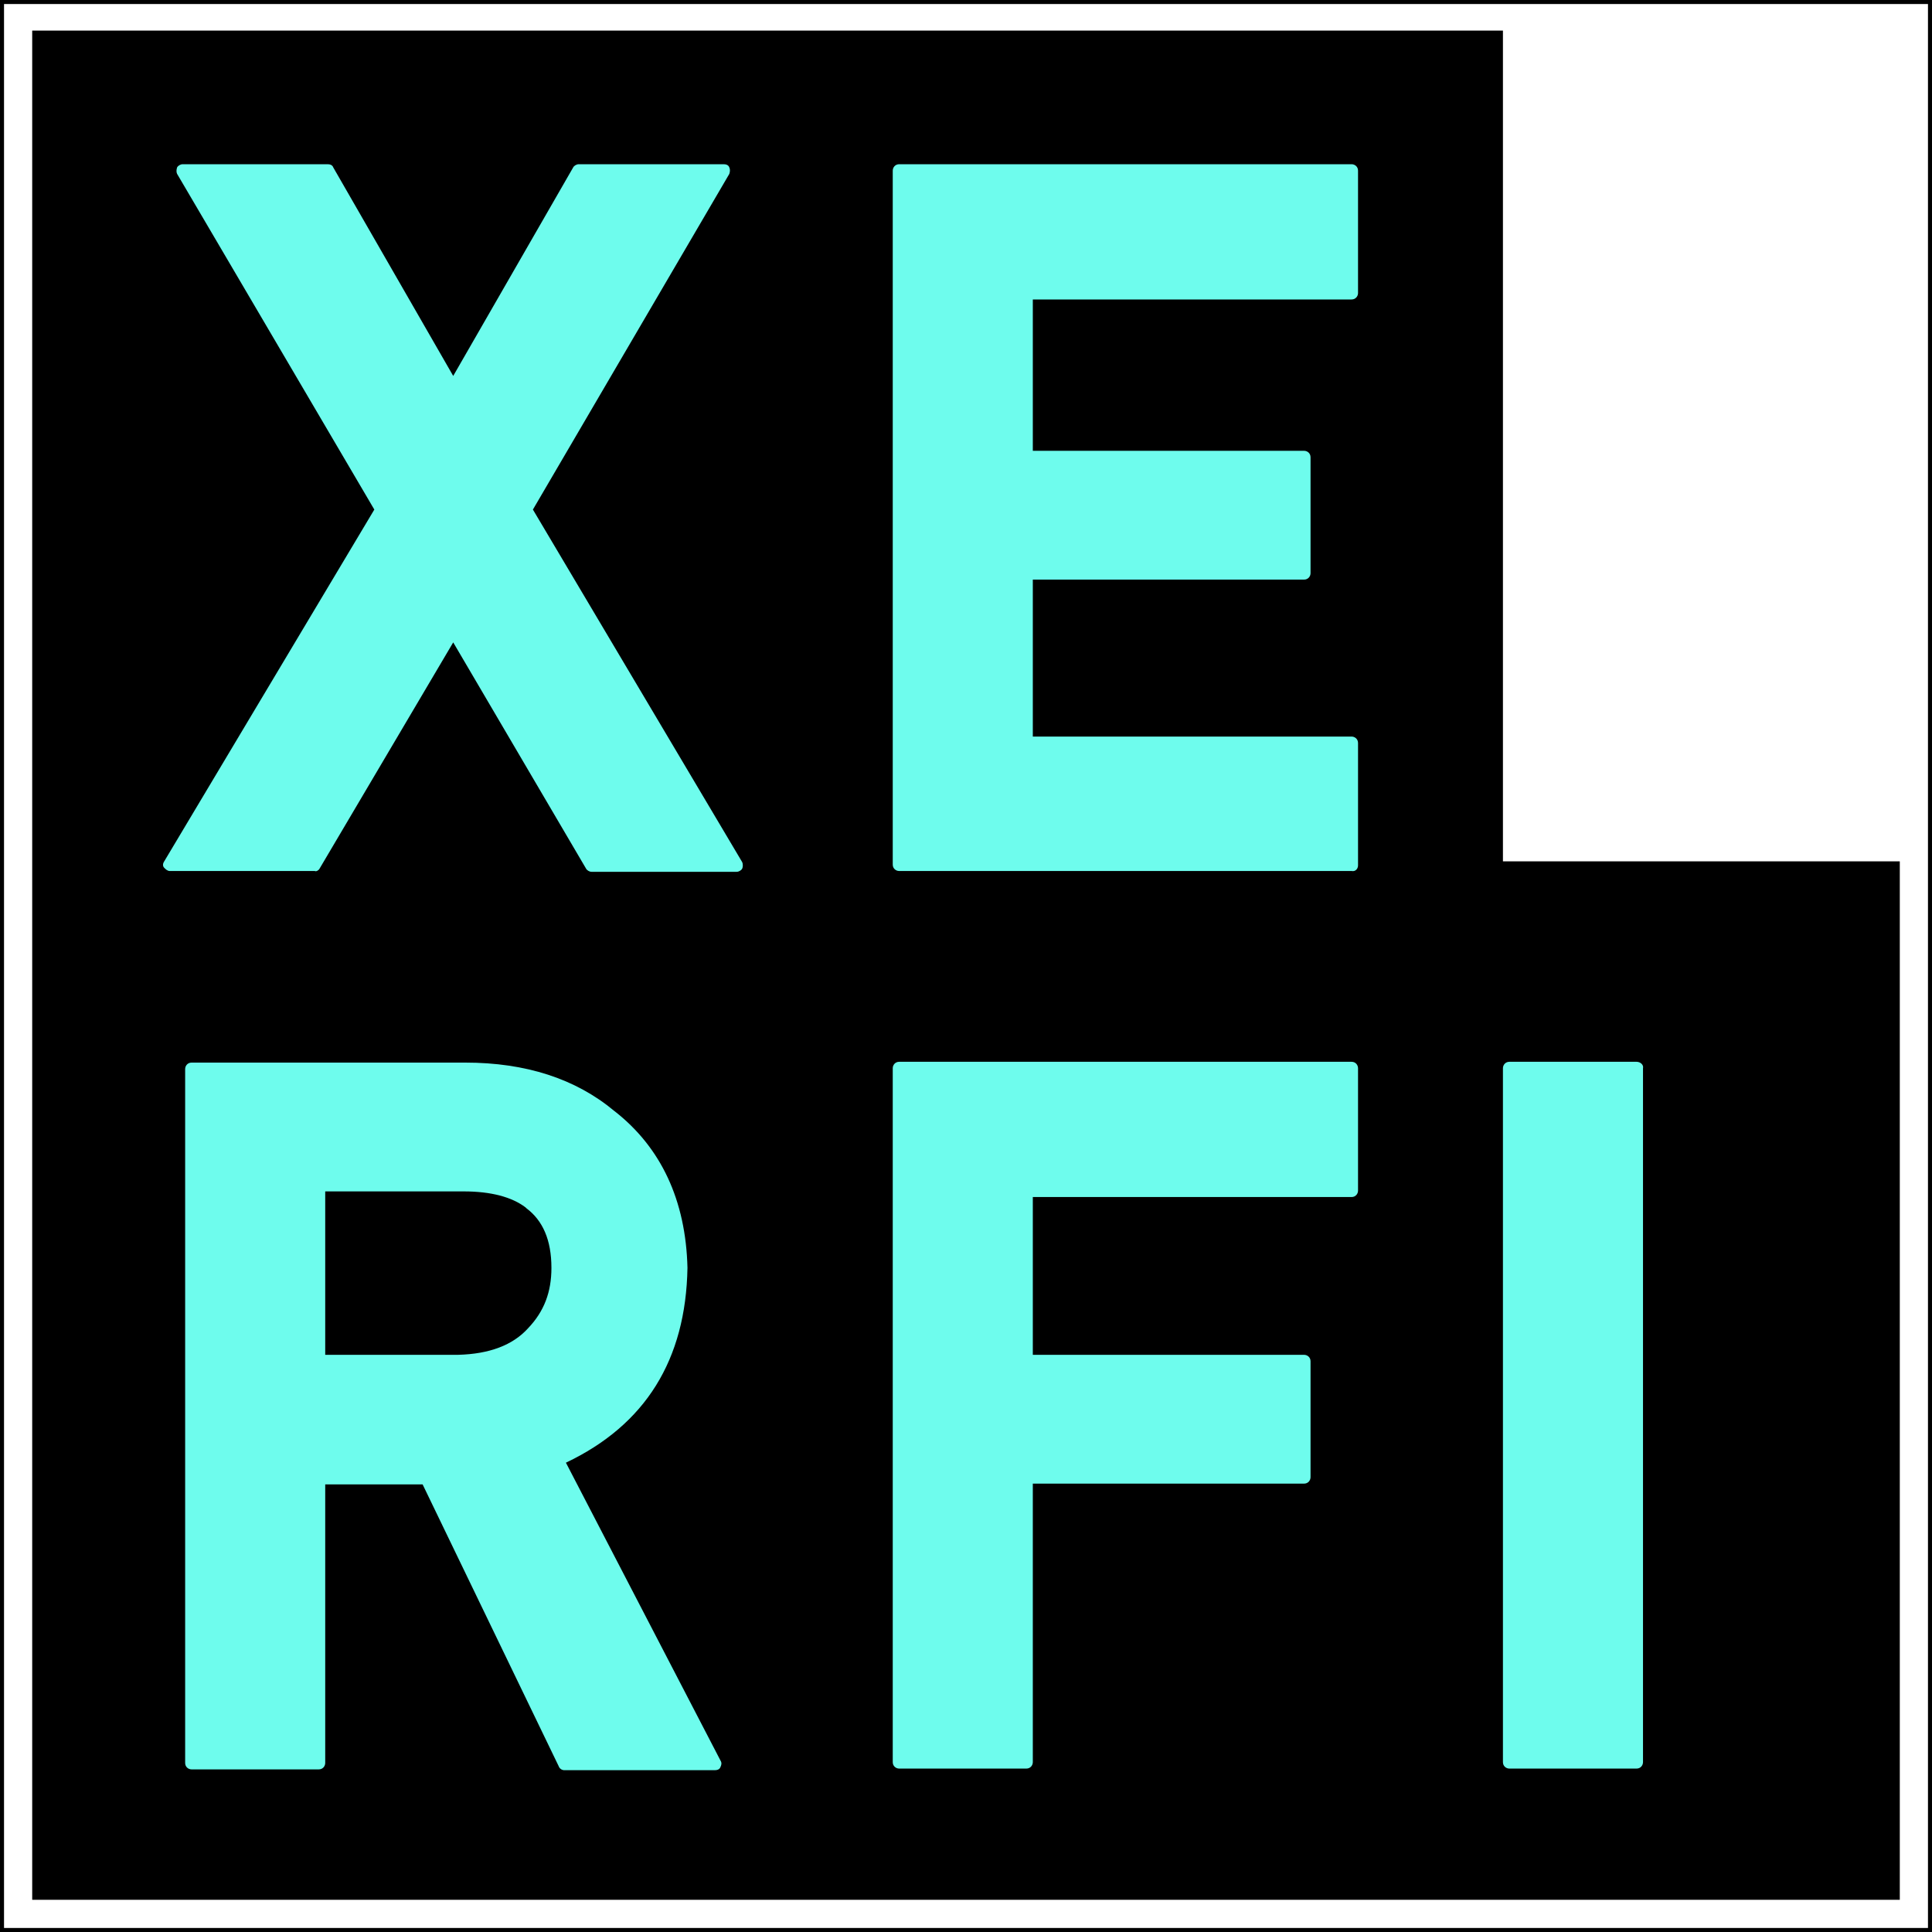 <?xml version="1.0" encoding="utf-8"?>
<!-- Generator: $$$/GeneralStr/196=Adobe Illustrator 27.6.0, SVG Export Plug-In . SVG Version: 6.00 Build 0)  -->
<svg version="1.2" baseProfile="tiny-ps" id="Calque_1"
	 xmlns="http://www.w3.org/2000/svg" xmlns:xlink="http://www.w3.org/1999/xlink" viewBox="0 0 240 240"
	 xml:space="preserve">
	  <rect x="0" y="0" width="240" height="240" fill="#808080" stroke="none"/>
	  <title>XERFI</title>
<rect y="0" fill="#FFFFFF" stroke="#000000" stroke-miterlimit="10" width="240" height="240"/>
<g>
	<g>
		<polygon points="186.7,107 186.7,3.8 4,3.8 4,107 4,236 236,236 236,107 		"/>
		<path fill="#6EFCED" d="M39.7,107.9l16.6-28.1l16.5,28.1c0.1,0.2,0.4,0.4,0.7,0.4h18c0.3,0,0.6-0.2,0.7-0.4s0.1-0.6,0-0.8
			L66.2,63.3l24.4-41.7c0.1-0.3,0.1-0.6,0-0.8c-0.1-0.3-0.4-0.4-0.7-0.4h-18c-0.3,0-0.6,0.2-0.7,0.4L56.3,46.7L41.4,20.8
			c-0.1-0.3-0.4-0.4-0.7-0.4h-18c-0.3,0-0.6,0.2-0.7,0.4c-0.1,0.3-0.1,0.6,0,0.8l24.5,41.7L20.4,107c-0.2,0.3-0.2,0.6,0,0.8
			s0.4,0.4,0.7,0.4h18C39.3,108.3,39.6,108.1,39.7,107.9z"/>
		<path fill="#6EFCED" d="M168.7,107.5V92.3c0-0.5-0.4-0.8-0.8-0.8h-39.6V72H162c0.5,0,0.8-0.4,0.8-0.8V56.8c0-0.5-0.4-0.8-0.8-0.8
			h-33.7V37.2h39.6c0.5,0,0.8-0.4,0.8-0.8V21.2c0-0.5-0.4-0.8-0.8-0.8h-56.2c-0.5,0-0.8,0.4-0.8,0.8v86.2c0,0.5,0.4,0.8,0.8,0.8
			h56.2C168.4,108.3,168.7,107.9,168.7,107.5z"/>
		<path fill="#6EFCED" d="M70.3,181.7c9.9-4.7,14.9-12.8,15.1-24.2c0,0,0,0,0,0c-0.2-8.4-3.3-15-9.1-19.5c-4.8-4-11-6-18.5-6h-34
			c-0.5,0-0.8,0.4-0.8,0.8v86.2c0,0.5,0.4,0.8,0.8,0.8h15.8c0.5,0,0.8-0.4,0.8-0.8v-34.6h12.1l16.9,35c0.1,0.3,0.4,0.5,0.7,0.5h18.7
			c0.3,0,0.6-0.1,0.7-0.4c0.1-0.2,0.2-0.5,0-0.8L70.3,181.7z M40.4,148h17.2c3.4,0,6,0.7,7.7,2l0.1,0.1c2,1.5,3.1,3.9,3.1,7.4
			c0,3-0.9,5.4-2.9,7.5c-1.9,2.1-4.8,3.2-8.7,3.3H40.4V148z"/>
		<path fill="#6EFCED" d="M167.9,131.9h-56.2c-0.5,0-0.8,0.4-0.8,0.8v86.2c0,0.5,0.4,0.8,0.8,0.8h15.8c0.5,0,0.8-0.4,0.8-0.8v-34.6
			H162c0.5,0,0.8-0.4,0.8-0.8v-14.4c0-0.5-0.4-0.8-0.8-0.8h-33.7v-19.6h39.6c0.5,0,0.8-0.4,0.8-0.8v-15.2
			C168.7,132.3,168.4,131.9,167.9,131.9z"/>
		<path fill="#6EFCED" d="M203.3,131.9h-15.8c-0.5,0-0.8,0.4-0.8,0.8v86.2c0,0.5,0.4,0.8,0.8,0.8h15.8c0.5,0,0.8-0.4,0.8-0.8v-86.2
			C204.2,132.3,203.8,131.9,203.3,131.9z"/>
	</g>
</g>
</svg>
